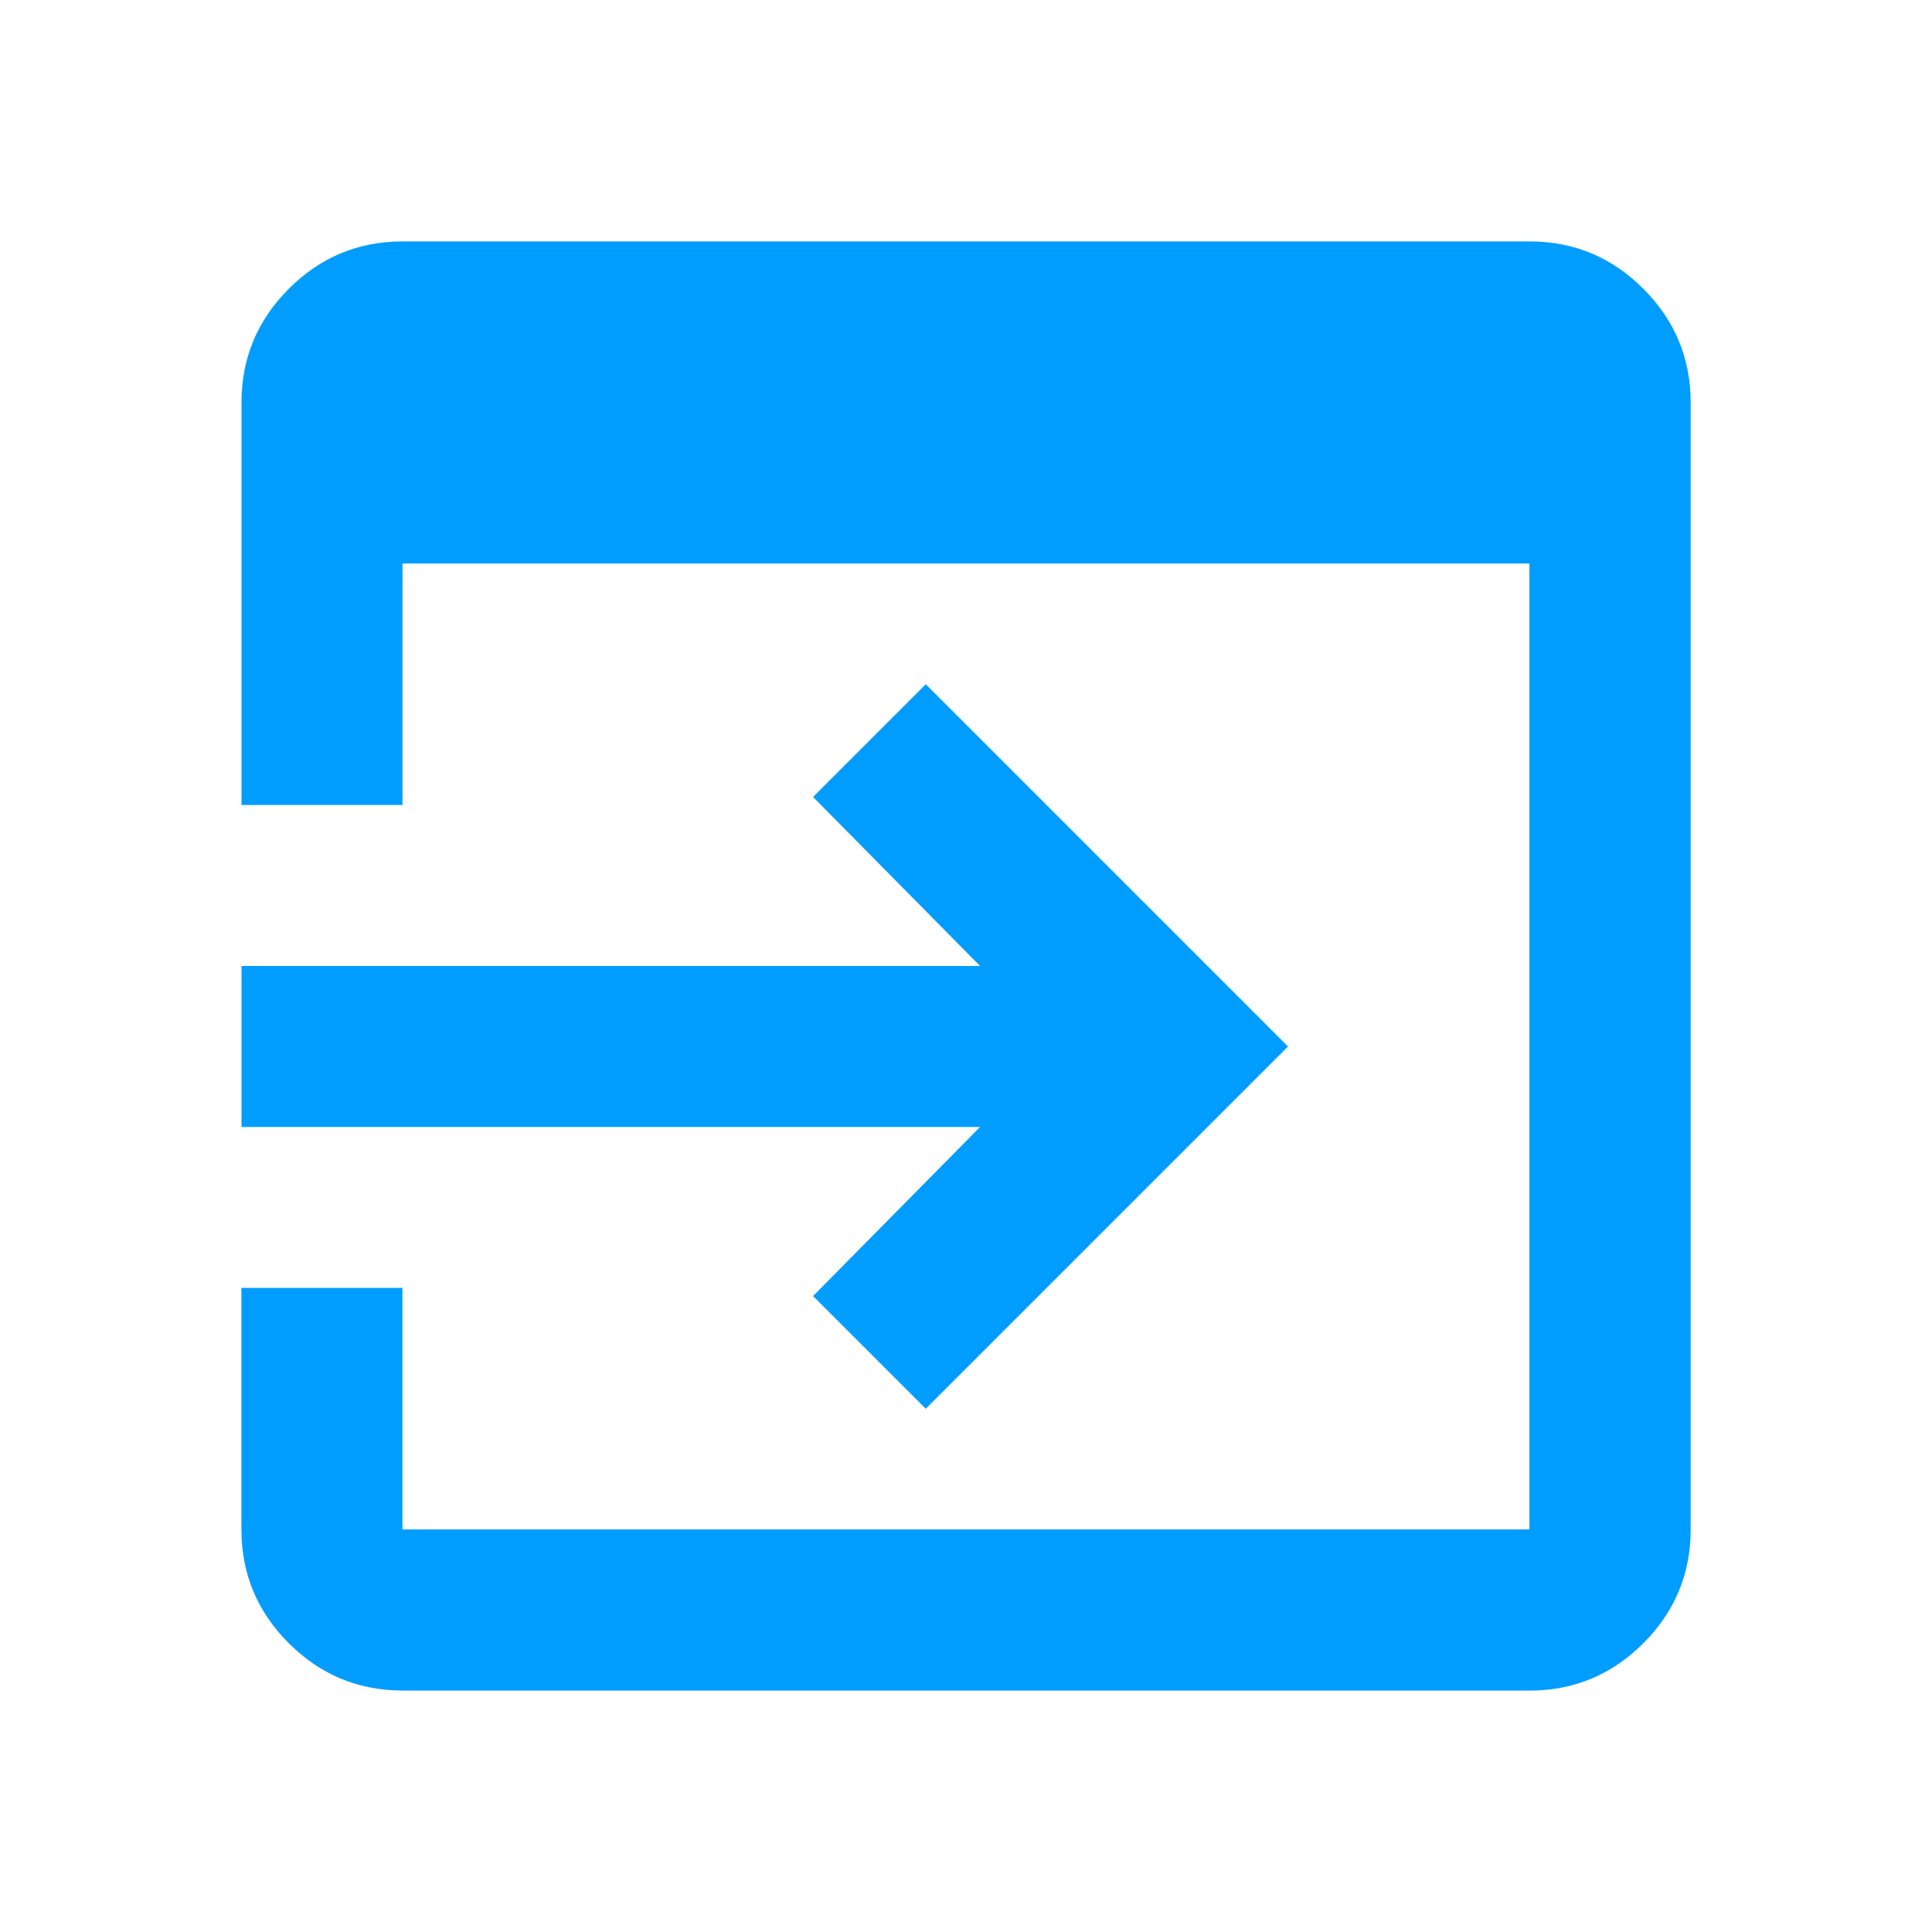 <?xml version="1.0" encoding="UTF-8"?>
<svg id="Layer_1" xmlns="http://www.w3.org/2000/svg" version="1.1" viewBox="0 0 24 24">
  <!-- Generator: Adobe Illustrator 29.5.1, SVG Export Plug-In . SVG Version: 2.1.0 Build 141)  -->
  <defs>
    <style>
      .st0 {
        fill: #009dff;
      }
    </style>
  </defs>
  <path class="st0" d="M5,21c-.55,0-1.021-.196-1.413-.588-.392-.392-.588-.863-.588-1.413v-3h2v3h14V7H5v3h-2v-5c0-.55.196-1.021.588-1.413.392-.392.863-.588,1.413-.588h14c.55,0,1.021.196,1.413.588s.588.863.588,1.413v14c0,.55-.196,1.021-.588,1.413-.392.392-.863.588-1.413.588H5ZM11.5,17.5l-1.4-1.4,2.075-2.1H3v-2h9.175l-2.075-2.1,1.4-1.4,4.5,4.5-4.5,4.5Z"/>
</svg>